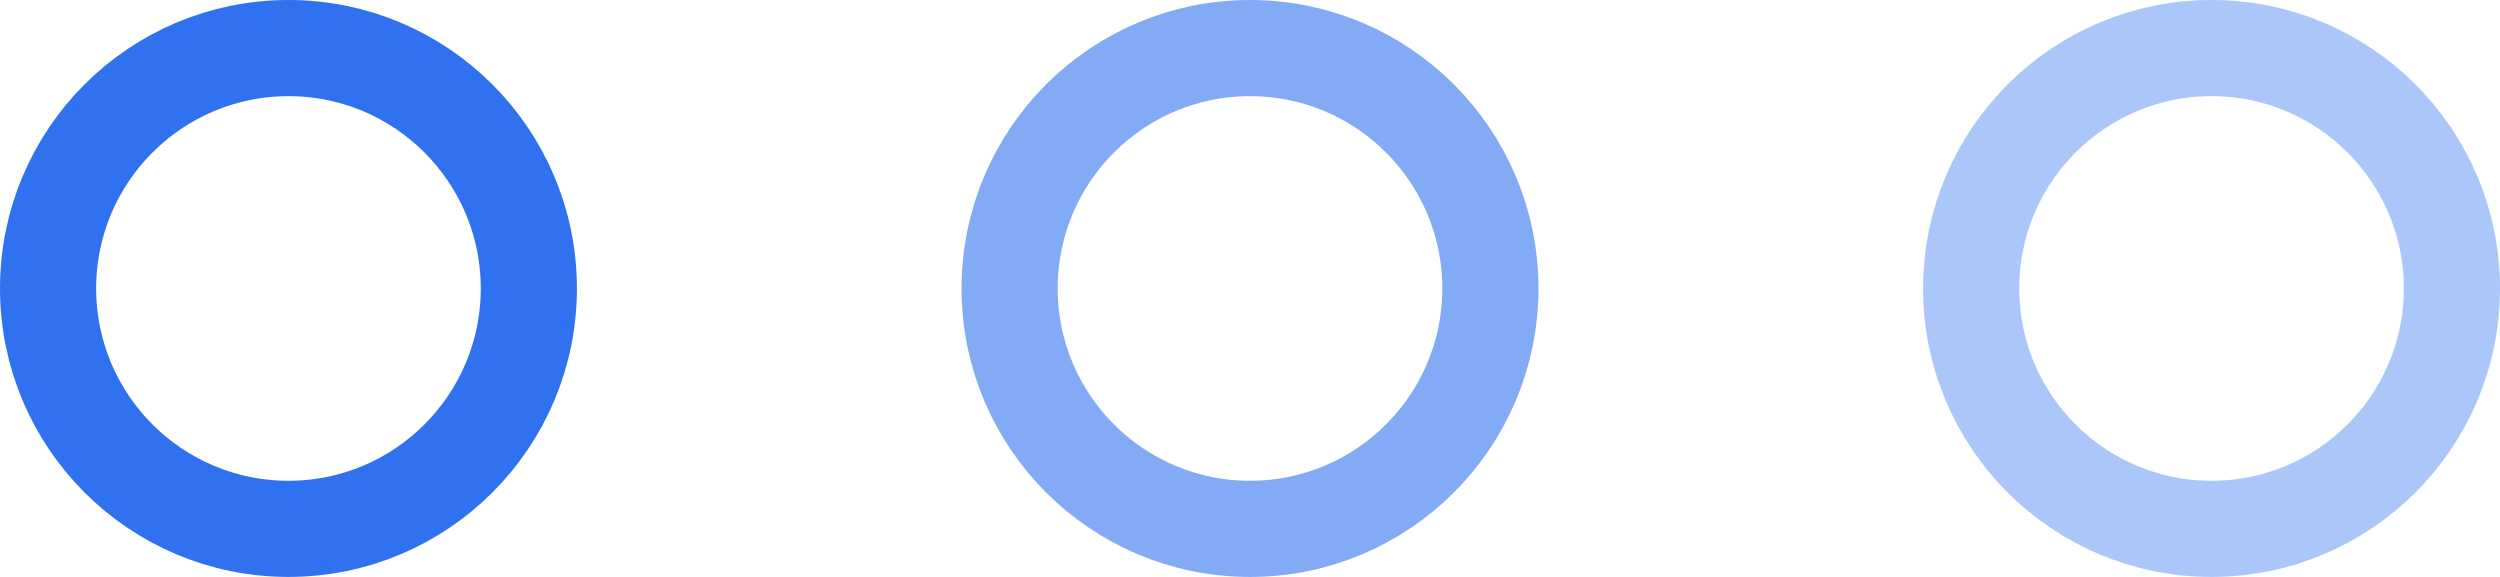 <?xml version="1.0" encoding="UTF-8"?> <svg xmlns="http://www.w3.org/2000/svg" width="26" height="6" viewBox="0 0 26 6" fill="none"><circle cx="23" cy="3" r="2.5" stroke="#2F71EF" stroke-opacity="0.4"></circle><circle cx="13" cy="3" r="2.5" stroke="#2F71EF" stroke-opacity="0.6"></circle><circle cx="3" cy="3" r="2.5" stroke="#2F71EF"></circle></svg> 